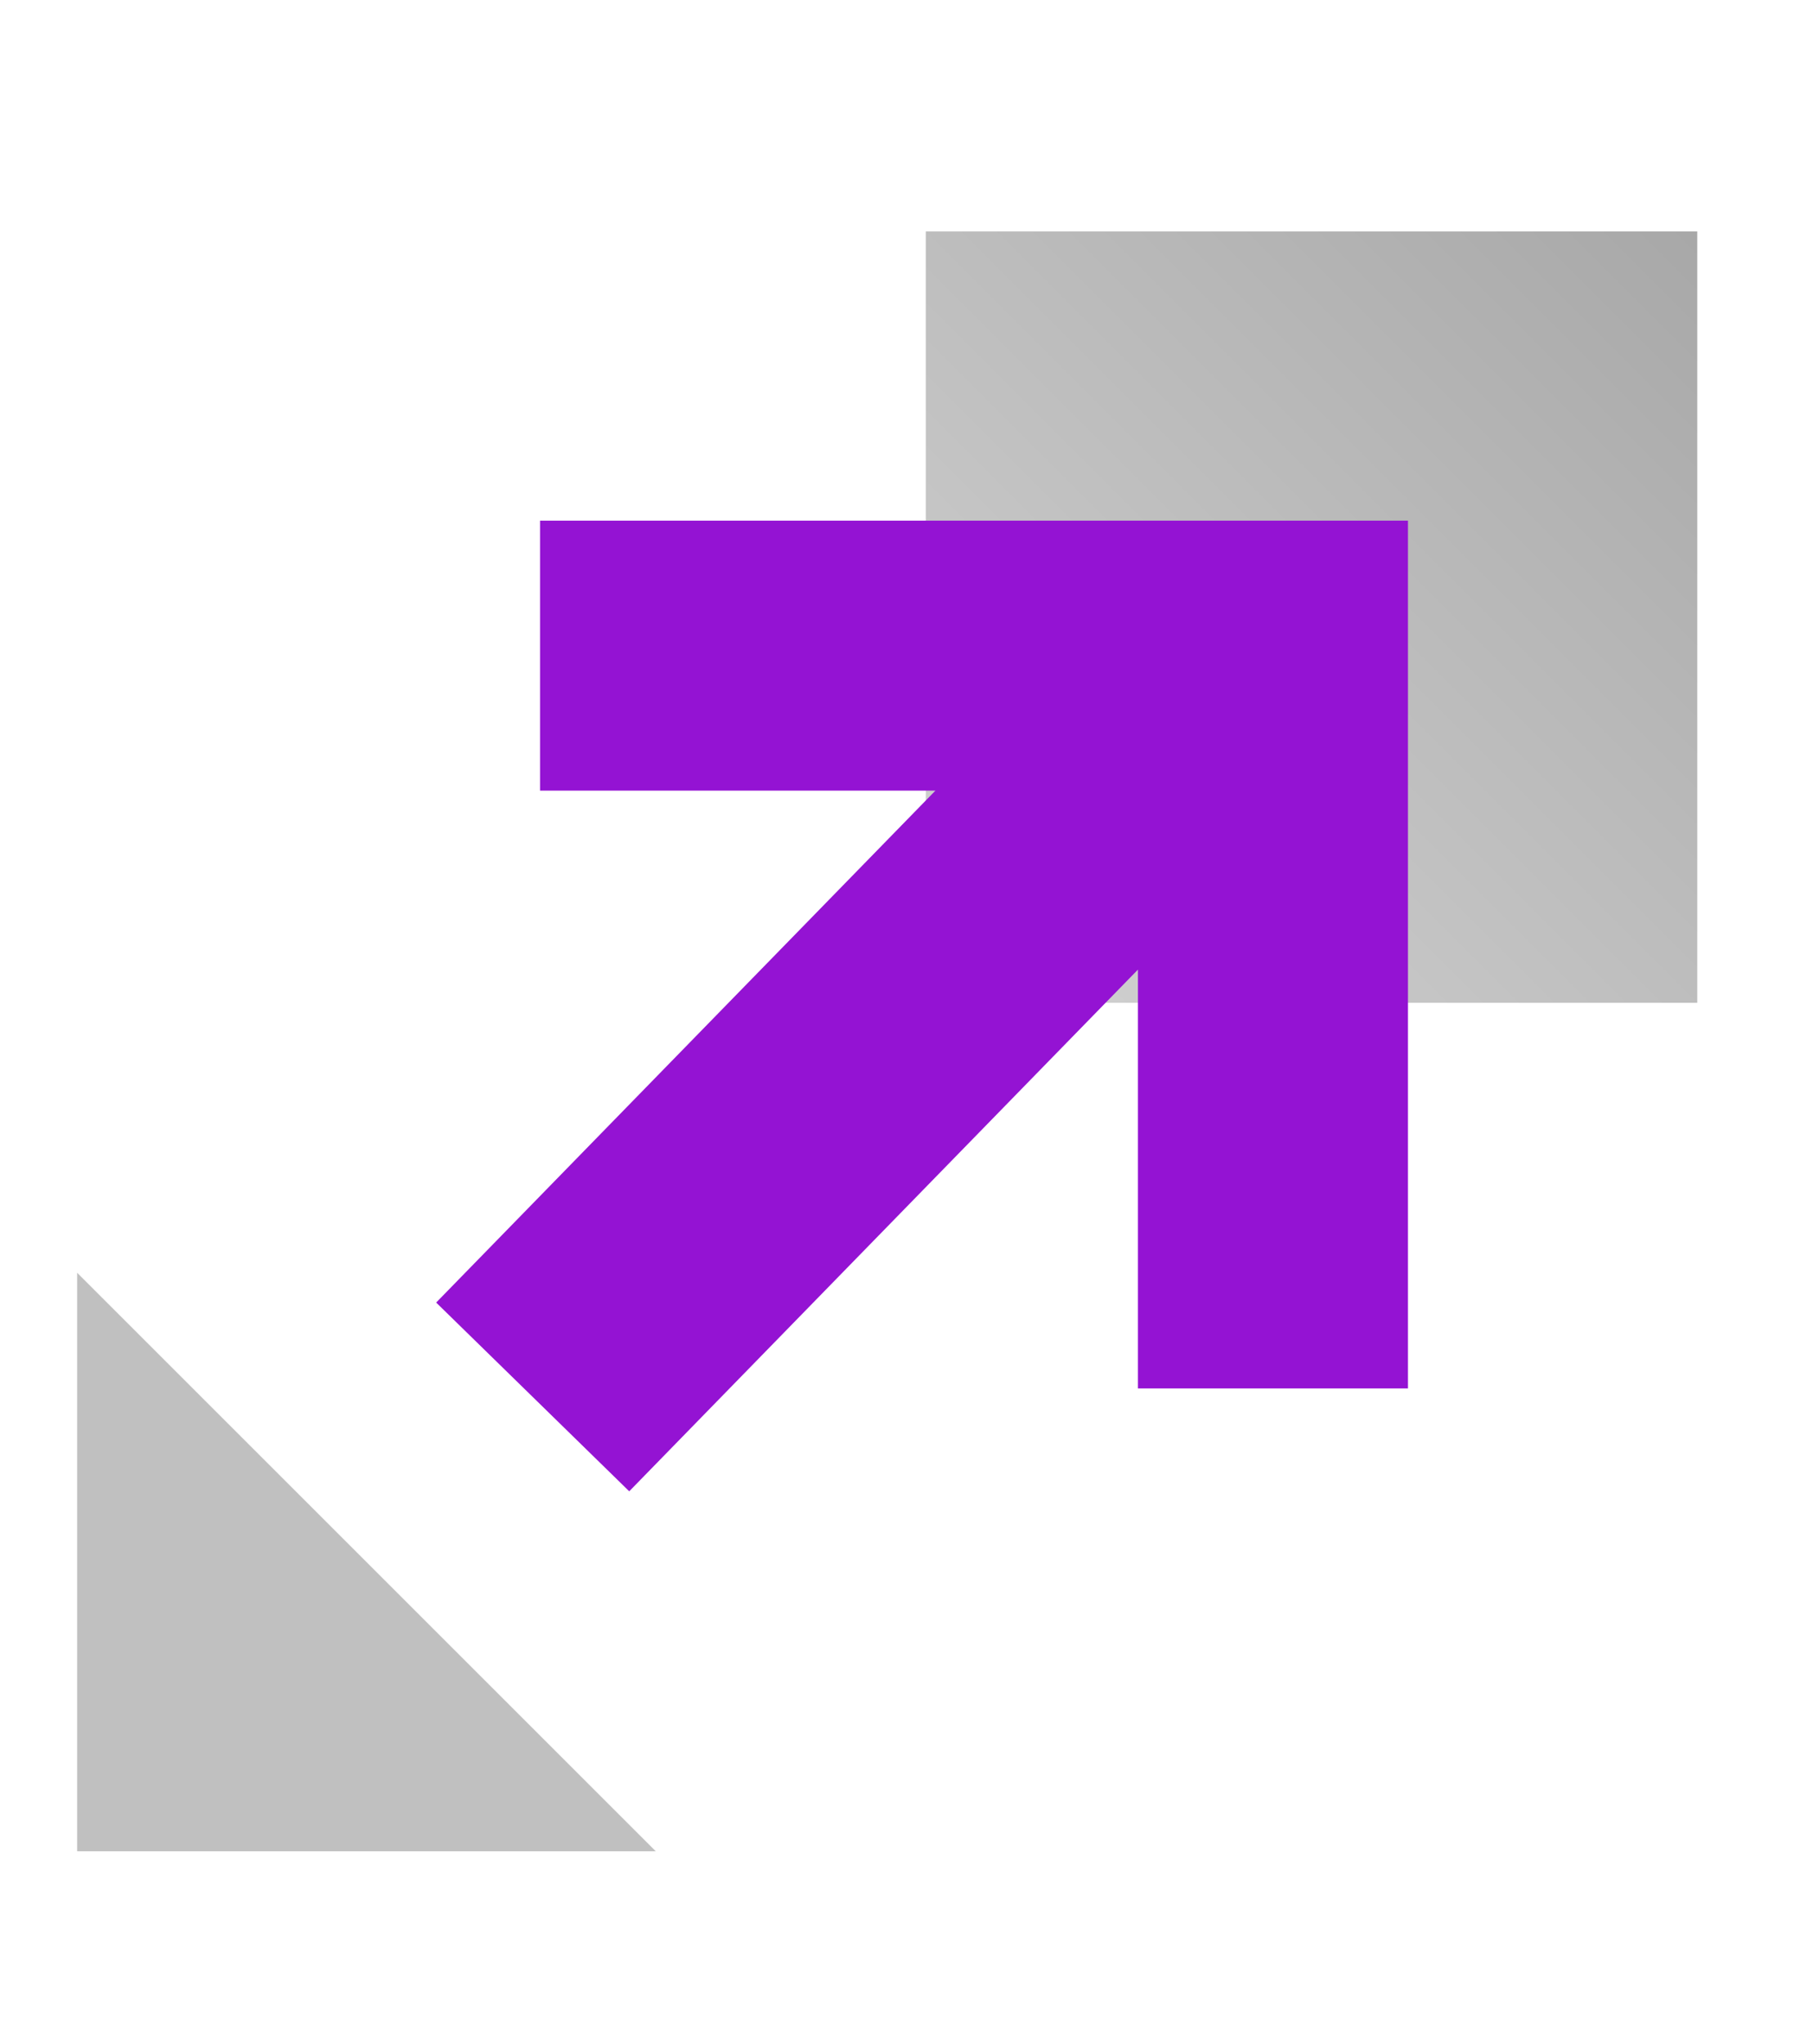 <svg height="53" viewBox="0 0 47 53" width="47" xmlns="http://www.w3.org/2000/svg" xmlns:xlink="http://www.w3.org/1999/xlink"><linearGradient id="a" x1="0%" x2="100%" y1="100%" y2="0%"><stop offset="0" stop-color="#d3d3d3"/><stop offset="1" stop-color="#a8a8a8"/></linearGradient><g fill="none" fill-rule="evenodd" transform="translate(2 6)"><path d="m22 0h20v20h-20z" fill="url(#a)"/><path d="m0 27h15v15z" fill="#c0c0c0" transform="matrix(-1 0 0 -1 15 69)"/><path d="m34.5 7.5v22.5h-7l-0-10.86-13.188 13.527-5.005-4.894 12.942-13.273h-10.249v-7z" fill="#9413d3" fill-rule="nonzero"/></g></svg>